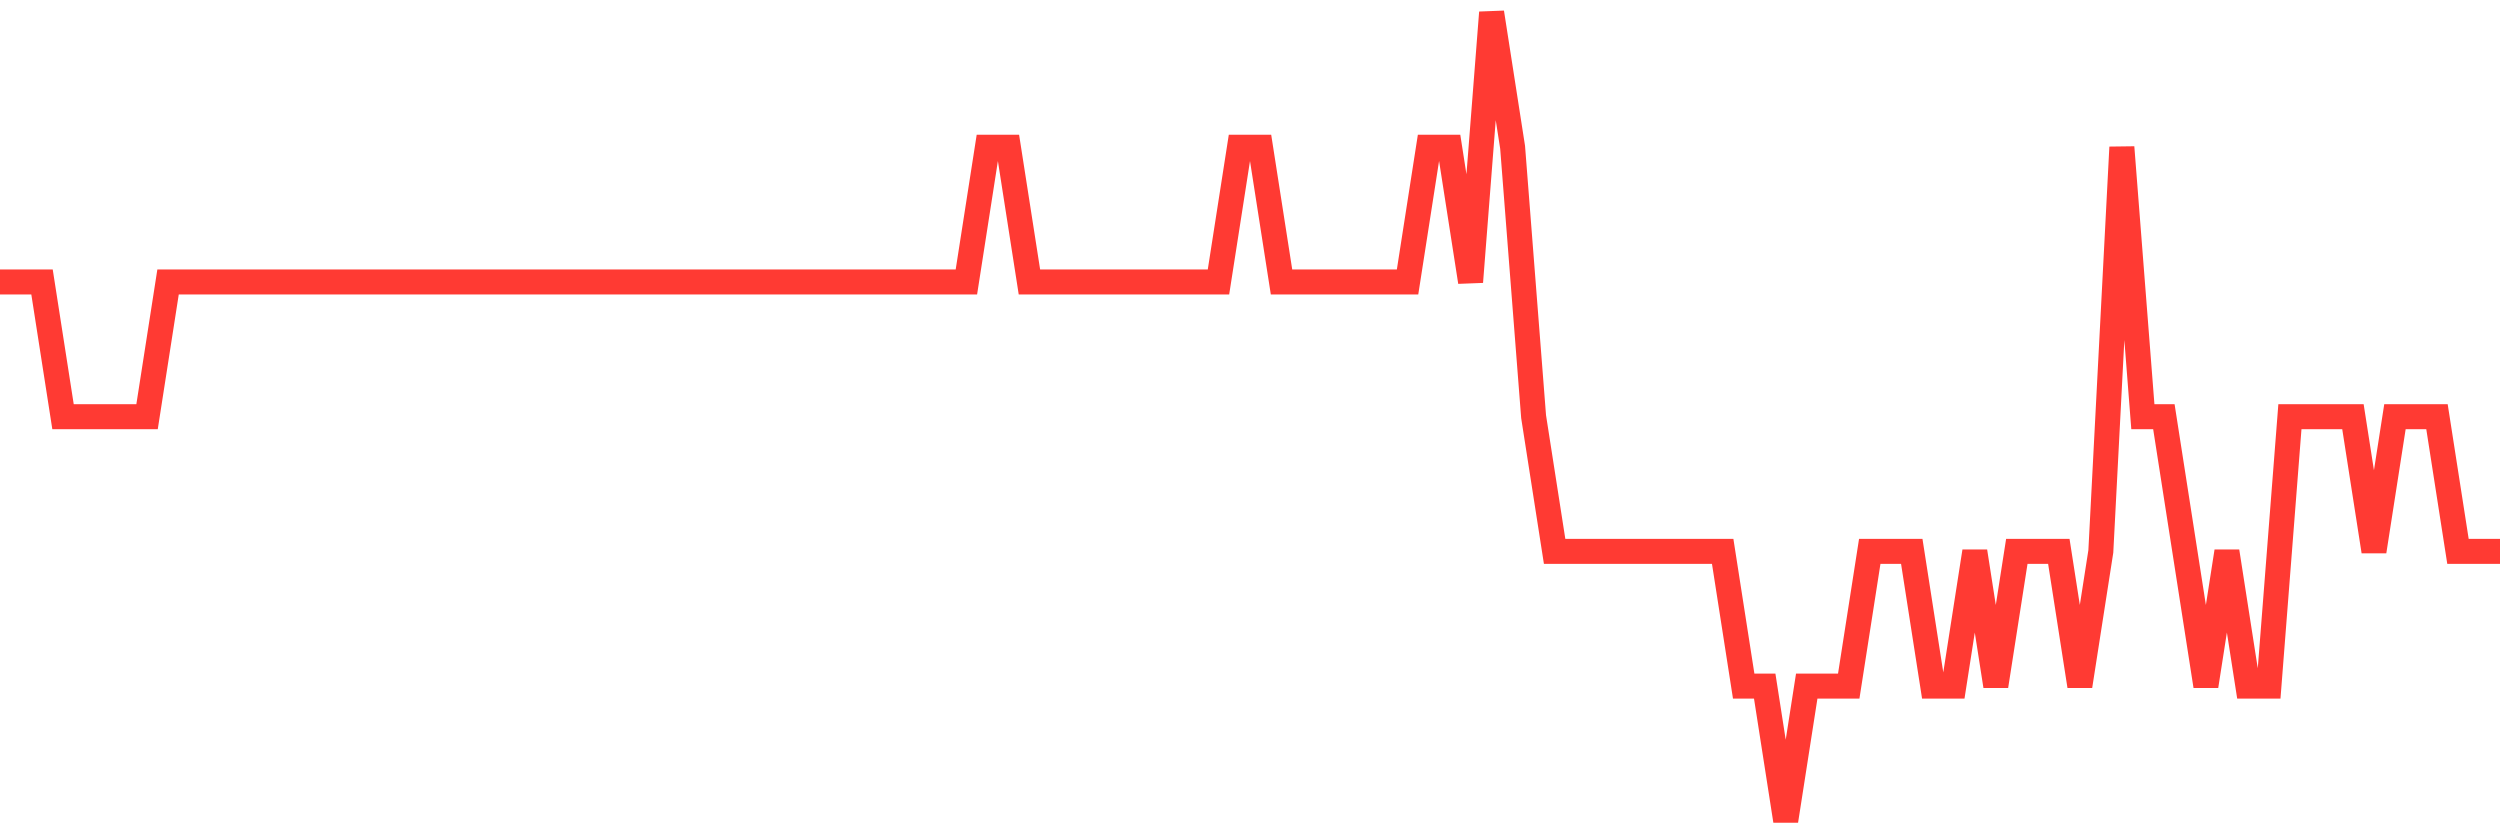 <svg
  xmlns="http://www.w3.org/2000/svg"
  xmlns:xlink="http://www.w3.org/1999/xlink"
  width="120"
  height="40"
  viewBox="0 0 120 40"
  preserveAspectRatio="none"
>
  <polyline
    points="0,13.533 1.008,13.533 2.017,13.533 3.025,20 4.034,20 5.042,20 6.05,20 7.059,20 8.067,13.533 9.076,13.533 10.084,13.533 11.092,13.533 12.101,13.533 13.109,13.533 14.118,13.533 15.126,13.533 16.134,13.533 17.143,13.533 18.151,13.533 19.16,13.533 20.168,13.533 21.176,13.533 22.185,13.533 23.193,13.533 24.202,13.533 25.21,13.533 26.218,13.533 27.227,13.533 28.235,13.533 29.244,13.533 30.252,13.533 31.261,13.533 32.269,13.533 33.277,13.533 34.286,13.533 35.294,13.533 36.303,13.533 37.311,13.533 38.319,13.533 39.328,13.533 40.336,13.533 41.345,13.533 42.353,13.533 43.361,13.533 44.37,13.533 45.378,13.533 46.387,13.533 47.395,7.067 48.403,7.067 49.412,13.533 50.42,13.533 51.429,13.533 52.437,13.533 53.445,13.533 54.454,13.533 55.462,13.533 56.471,13.533 57.479,13.533 58.487,13.533 59.496,7.067 60.504,7.067 61.513,13.533 62.521,13.533 63.529,13.533 64.538,13.533 65.546,13.533 66.555,13.533 67.563,13.533 68.571,7.067 69.58,7.067 70.588,13.533 71.597,0.6 72.605,7.067 73.613,20 74.622,26.467 75.63,26.467 76.639,26.467 77.647,26.467 78.655,26.467 79.664,26.467 80.672,26.467 81.681,26.467 82.689,26.467 83.697,32.933 84.706,32.933 85.714,39.4 86.723,32.933 87.731,32.933 88.739,32.933 89.748,26.467 90.756,26.467 91.765,26.467 92.773,32.933 93.782,32.933 94.79,26.467 95.798,32.933 96.807,26.467 97.815,26.467 98.824,26.467 99.832,32.933 100.84,26.467 101.849,7.067 102.857,20 103.866,20 104.874,26.467 105.882,32.933 106.891,26.467 107.899,32.933 108.908,32.933 109.916,20 110.924,20 111.933,20 112.941,20 113.95,26.467 114.958,20 115.966,20 116.975,20 117.983,26.467 118.992,26.467 120,26.467"
    fill="none"
    stroke="#ff3a33"
    stroke-width="1.2"
  >
  </polyline>
</svg>